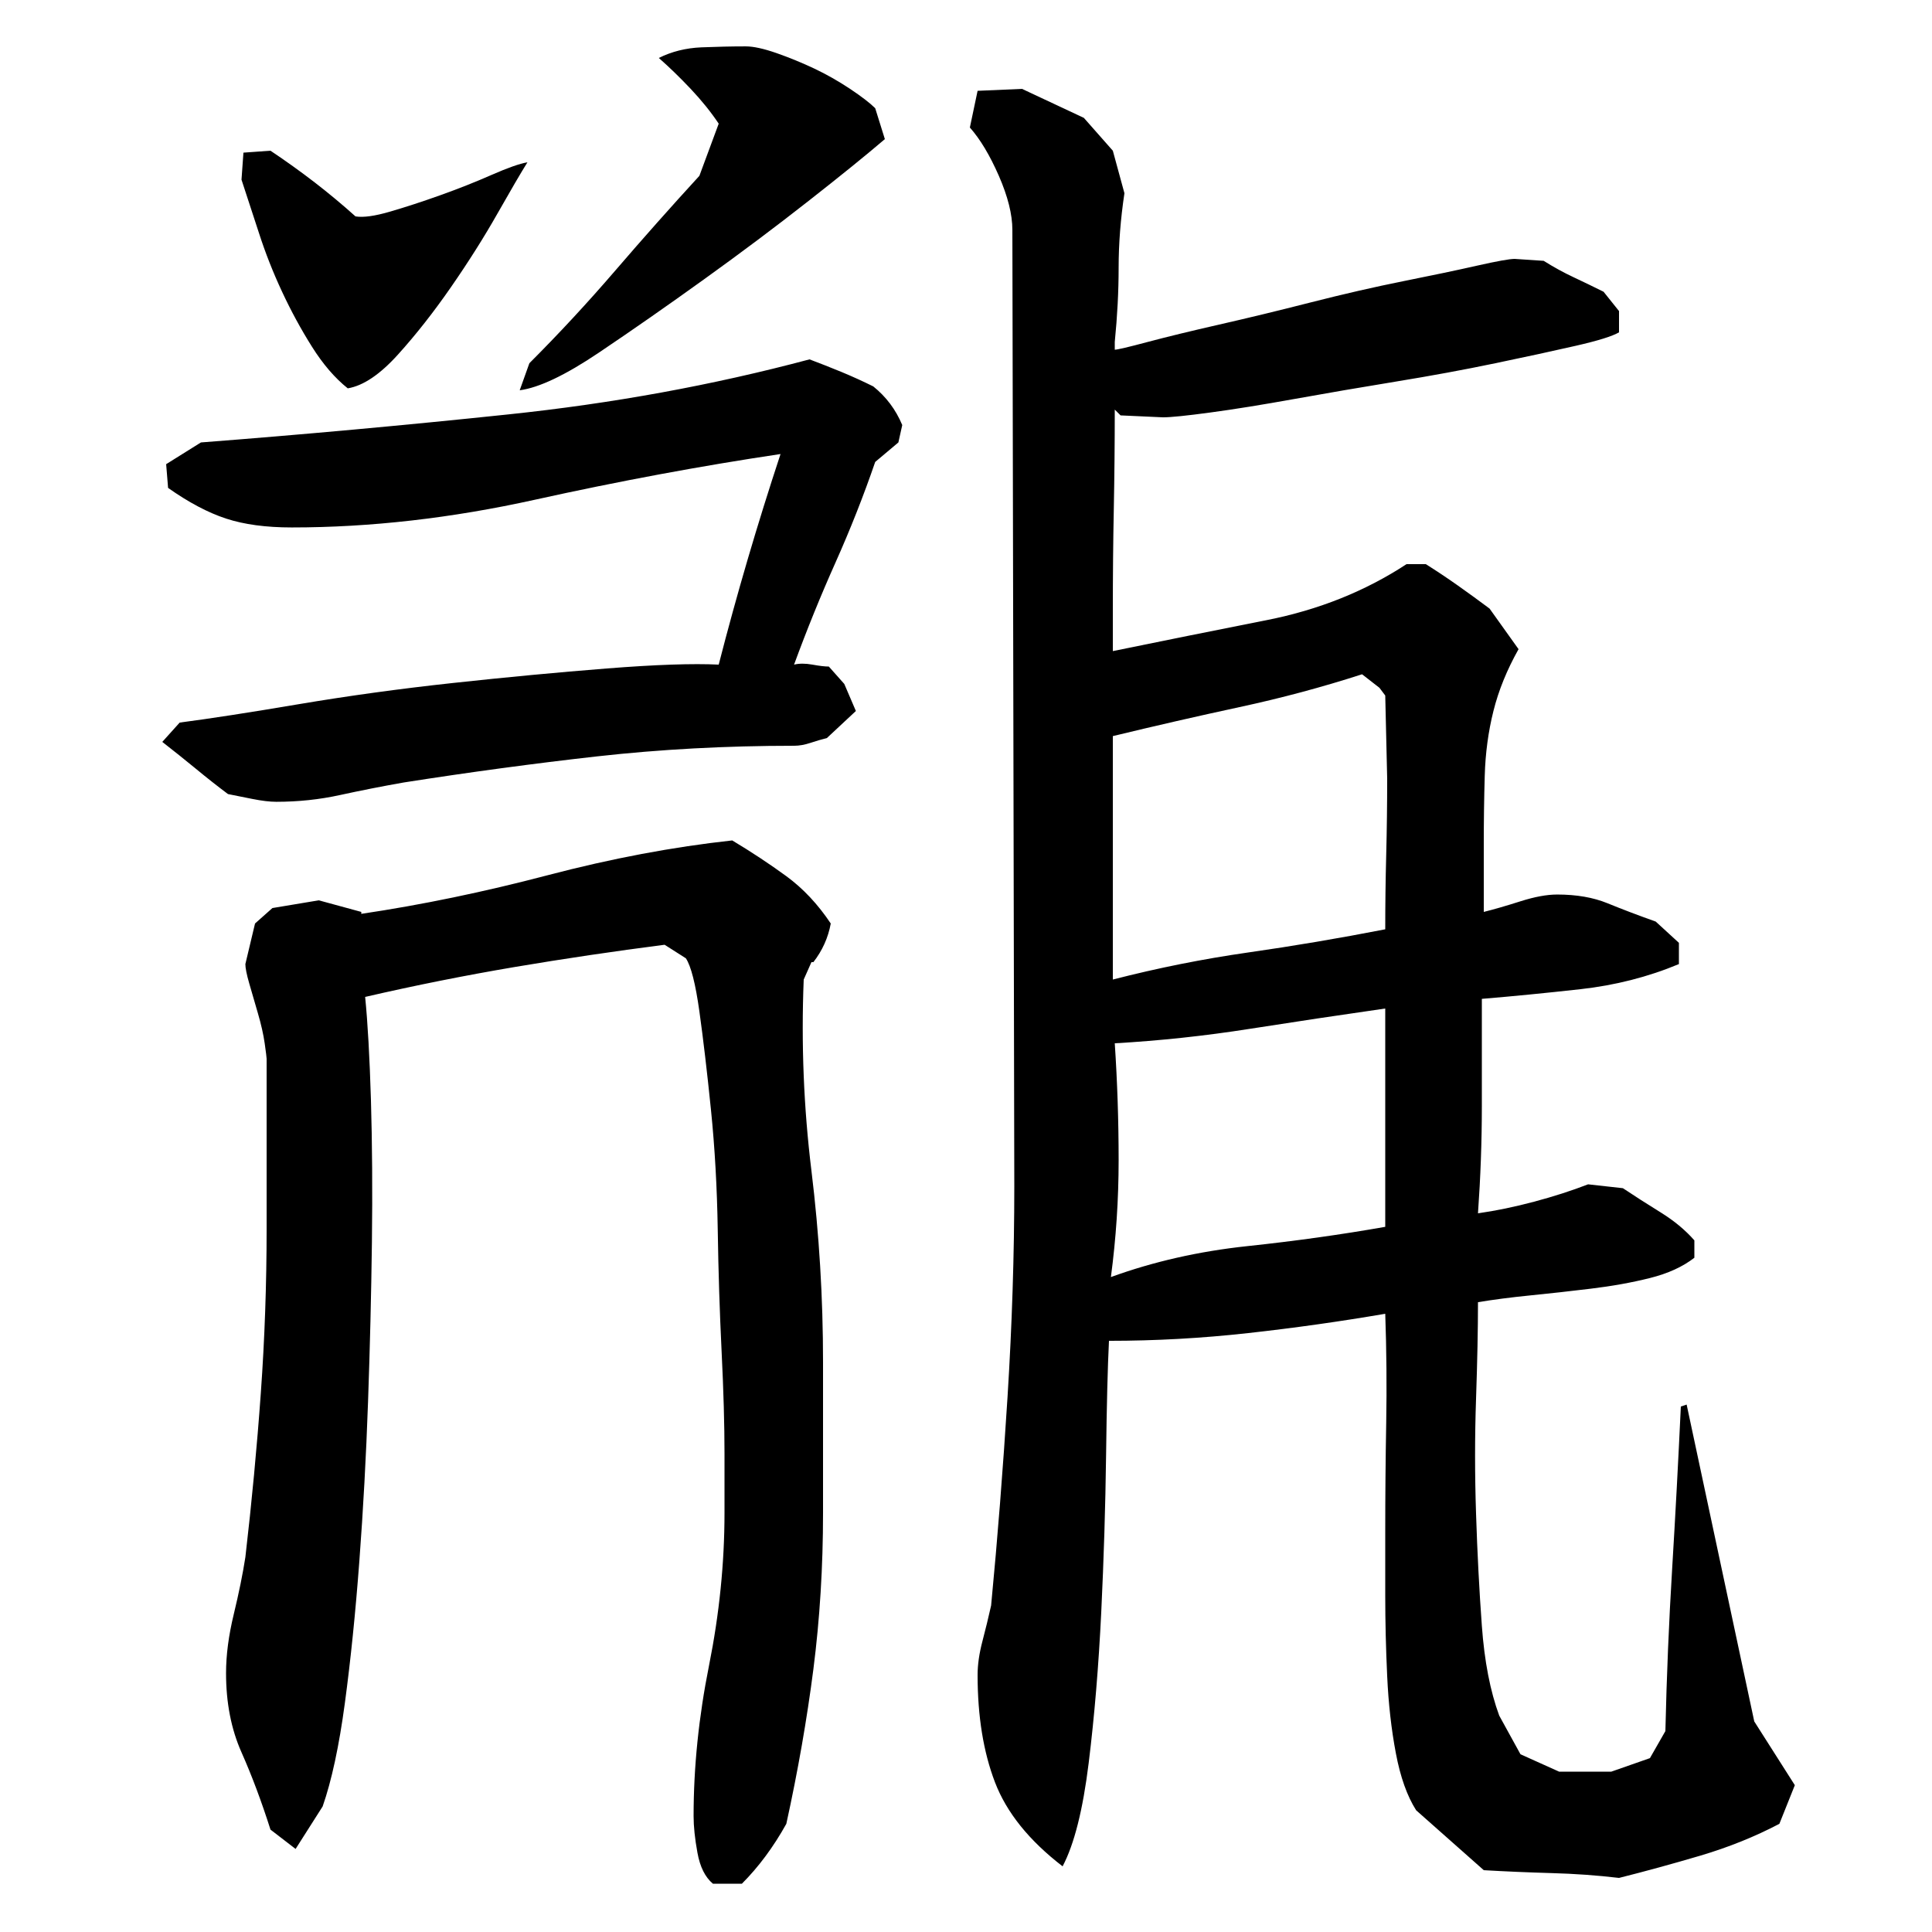 <?xml version="1.0" encoding="utf-8"?>
<!-- Generator: Adobe Illustrator 16.0.0, SVG Export Plug-In . SVG Version: 6.00 Build 0)  -->
<!DOCTYPE svg PUBLIC "-//W3C//DTD SVG 1.1//EN" "http://www.w3.org/Graphics/SVG/1.1/DTD/svg11.dtd">
<svg version="1.1" id="图层_1" xmlns="http://www.w3.org/2000/svg" xmlns:xlink="http://www.w3.org/1999/xlink" x="0px" y="0px"
	 width="1000px" height="1000px" viewBox="0 0 1000 1000" enable-background="new 0 0 1000 1000" xml:space="preserve">
<path d="M143.002,415.006c-3.344,0-7.5-0.5-12.5-1.5s-9.172-1.828-12.5-2.5c-5.344-4-10.844-8.328-16.5-13
	c-5.672-4.656-11.5-9.328-17.5-14l9-10c15.328-2,35.828-5.156,61.5-9.5c25.656-4.328,52.328-8,80-11c27.656-3,54.156-5.5,79.5-7.5
	c25.328-2,44.656-2.656,58-2c9.328-36.328,20-72.656,32-109c-41.344,6.172-83.672,14.047-127,23.625
	c-43.344,9.594-85.344,14.375-126,14.375c-13.344,0-24.672-1.531-34-4.594c-9.344-3.063-19.344-8.359-30-15.875l-1-12.281l18-11.25
	c52-4,105-8.828,159-14.5c54-5.656,106-15.156,156-28.5c5.328,2,10.828,4.172,16.5,6.5c5.656,2.344,11.156,4.844,16.5,7.5
	c6.656,5.344,11.656,12,15,20l-2,9l-12,10.094c-6,17.484-12.844,34.797-20.5,51.953c-7.672,17.156-14.844,34.797-21.5,52.953
	c2.656-0.656,5.828-0.656,9.5,0c3.656,0.672,6.5,1,8.5,1l8,9l6,14l-15,14c-2.672,0.672-5.5,1.5-8.5,2.5s-5.844,1.5-8.5,1.5
	c-35.344,0-69.344,1.844-102,5.5c-32.672,3.672-66,8.172-100,13.5c-11.344,2-22.344,4.172-33,6.5
	C165.33,413.85,154.33,415.006,143.002,415.006z M407.002,944.006c-6.672,12-14.344,22.328-23,31h-15c-4-3.344-6.672-8.672-8-16
	c-1.344-7.344-2-13.672-2-19c0-25.344,2.656-51.328,8-78c5.328-26.656,8-53,8-79c0-5.328,0-15.5,0-30.5s-0.5-32.656-1.5-53
	c-1-20.328-1.672-41.328-2-63c-0.344-21.656-1.5-42.328-3.5-62c-2-19.656-4-36.656-6-51c-2-14.328-4.344-23.5-7-27.5l-11-7
	c-26,3.344-51.844,7.172-77.5,11.5c-25.672,4.344-51.5,9.5-77.5,15.5c1.328,13.344,2.328,31.172,3,53.5
	c0.656,22.344,0.828,46.844,0.5,73.5c-0.344,26.672-1,54.172-2,82.5c-1,28.344-2.5,55.844-4.5,82.5c-2,26.672-4.5,51.172-7.5,73.5
	s-6.844,40.156-11.5,53.5l-14,22l-13-10c-4.672-14.672-9.672-28-15-40c-5.344-12-8-25.656-8-41c0-9.328,1.328-19.5,4-30.5
	c2.656-11,4.656-20.828,6-29.5c3.328-28.656,6-57,8-85s3-56.328,3-85v-88c0-0.656-0.344-3.328-1-8
	c-0.672-4.656-1.844-9.828-3.5-15.5c-1.672-5.656-3.172-10.828-4.5-15.5c-1.344-4.656-2-8-2-10l5-21l9-8l24-4l22,6v1
	c31.328-4.656,63.5-11.328,96.5-20c33-8.656,64.828-14.656,95.5-18c10,6,19.328,12.172,28,18.5c8.656,6.344,16.328,14.5,23,24.5
	c-1.344,7.344-4.344,14-9,20h-1l-4,9c-1.344,33.344,0,66.344,4,99c4,32.672,6,65.672,6,99v78c0,28-1.672,55-5,81
	C417.658,890.006,413.002,916.662,407.002,944.006z M126.002,79.006l14-1c8,5.344,15.656,10.844,23,16.5
	c7.328,5.672,14.328,11.5,21,17.5c4,0.672,10-0.156,18-2.5c8-2.328,16.656-5.156,26-8.5c9.328-3.328,18.156-6.828,26.5-10.5
	c8.328-3.656,14.5-5.828,18.5-6.5c-3.344,5.344-8.5,14.172-15.5,26.5c-7,12.344-15,25-24,38s-18.172,24.672-27.5,35
	c-9.344,10.344-18,16.172-26,17.5c-6.672-5.328-12.844-12.5-18.5-21.5c-5.672-9-10.844-18.5-15.5-28.5
	c-4.672-10-8.672-20.156-12-30.5c-3.344-10.328-6.344-19.5-9-27.5L126.002,79.006z M156.002,960.006l-3-3L156.002,960.006z
	 M458.002,72.006c-9.344,8-22.5,18.672-39.5,32c-17,13.344-35,26.844-54,40.5c-19,13.672-37.172,26.344-54.5,38
	c-17.344,11.672-31,18.172-41,19.5l5-14c15.328-15.328,30.156-31.328,44.5-48c14.328-16.656,28.828-33,43.5-49l10-27
	c-4-6-8.844-12-14.5-18c-5.672-6-11.172-11.328-16.5-16c6.656-3.328,14-5.156,22-5.5c8-0.328,15.656-0.5,23-0.5
	c4,0,9.328,1.172,16,3.5c6.656,2.344,13.156,5,19.5,8c6.328,3,12.5,6.5,18.5,10.5s10.328,7.344,13,10L458.002,72.006z
	 M524.002,119.006c0-8-2.344-17.328-7-28c-4.672-10.656-9.672-19-15-25l4-19l23-1l32,15l15,17l6,22c-2,13.344-3,26.172-3,38.5
	c0,12.344-0.672,25.172-2,38.5v4c1.328,0,7-1.328,17-4c10-2.656,22.328-5.656,37-9c14.656-3.328,30.5-7.156,47.5-11.5
	c17-4.328,33-8,48-11s27.656-5.656,38-8c10.328-2.328,16.828-3.5,19.5-3.5l15,1c5.328,3.344,10.5,6.172,15.5,8.5
	c5,2.344,10.156,4.844,15.5,7.5l8,10v11c-3.344,2-10.844,4.344-22.5,7c-11.672,2.672-25.5,5.672-41.5,9
	c-16,3.344-33.172,6.5-51.5,9.5c-18.344,3-35.844,6-52.5,9c-16.672,3-31.172,5.344-43.5,7c-12.344,1.672-20.5,2.5-24.5,2.5l-22-1
	l-3-3c0,17.344-0.172,34.5-0.5,51.5c-0.344,17-0.5,34.5-0.5,52.5v21c26-5.328,52.5-10.656,79.5-16c27-5.328,51.156-15,72.5-29h10
	c5.328,3.344,10.828,7,16.5,11c5.656,4,11.156,8,16.5,12l15,21c-6,10.672-10.344,21.344-13,32c-2.672,10.672-4.172,21.844-4.5,33.5
	c-0.344,11.672-0.5,23.5-0.5,35.5s0,23.672,0,35c5.328-1.328,11.656-3.156,19-5.5c7.328-2.328,13.656-3.5,19-3.5
	c10,0,18.656,1.5,26,4.5c7.328,3,15.656,6.172,25,9.5l12,11v11c-16,6.672-33,11-51,13s-35,3.672-51,5c0,18.672,0,37.172,0,55.5
	c0,18.344-0.672,36.844-2,55.5c9.328-1.328,19-3.328,29-6c10-2.656,19.328-5.656,28-9l18,2c6,4,12.5,8.172,19.5,12.5
	c7,4.344,12.828,9.172,17.5,14.5v9c-6,4.672-13.672,8.172-23,10.5c-9.344,2.344-19.5,4.172-30.5,5.5c-11,1.344-21.5,2.5-31.5,3.5
	s-19,2.172-27,3.5c0,14-0.344,30.672-1,50c-0.672,19.344-0.672,39.172,0,59.5c0.656,20.344,1.656,39.672,3,58
	c1.328,18.344,4.328,33.844,9,46.5l11,20l20,9h27l20-7l8-14c0.656-28.656,1.828-56.656,3.5-84c1.656-27.328,3.156-55.328,4.5-84l3-1
	l35,164l21,33l-8,20c-12.672,6.656-26.344,12.156-41,16.5c-14.672,4.328-28.672,8.156-42,11.5c-11.344-1.344-23-2.172-35-2.5
	c-12-0.344-23.672-0.844-35-1.5l-35-31c-4.672-7.344-8.172-17.172-10.5-29.5c-2.344-12.344-3.844-25.656-4.5-40
	c-0.672-14.328-1-28.156-1-41.5c0-13.328,0-24.328,0-33c0-18.656,0.156-37.5,0.5-56.5c0.328-19,0.156-37.828-0.5-56.5
	c-23.344,4-47,7.344-71,10c-24,2.672-48,4-72,4c-0.672,13.344-1.172,33.172-1.5,59.5c-0.344,26.344-1.172,53.344-2.5,81
	c-1.344,27.672-3.5,53.672-6.5,78s-7.5,42.156-13.5,53.5c-17.344-13.344-29-27.844-35-43.5c-6-15.672-9-34.156-9-55.5
	c0-5.328,0.828-11.156,2.5-17.5c1.656-6.328,3.156-12.5,4.5-18.5c3.328-34.656,6.156-70.656,8.5-108
	c2.328-37.328,3.5-73.656,3.5-109L524.002,119.006z M717.002,522.006c-23.344,3.344-46.672,6.844-70,10.5
	c-23.344,3.672-46.672,6.172-70,7.5c1.328,20,2,40.172,2,60.5c0,20.344-1.344,40.5-4,60.5c22-8,45.5-13.328,70.5-16
	c25-2.656,48.828-6,71.5-10V522.006z M576.002,507.006c23.328-6,46.656-10.656,70-14c23.328-3.328,47-7.328,71-12
	c0-12.656,0.156-25.5,0.5-38.5c0.328-13,0.5-26.156,0.5-39.5l-1-43l-3-4l-9-7c-20.672,6.672-41.844,12.344-63.5,17
	c-21.672,4.672-43.5,9.672-65.5,15V507.006z"/>
</svg>
